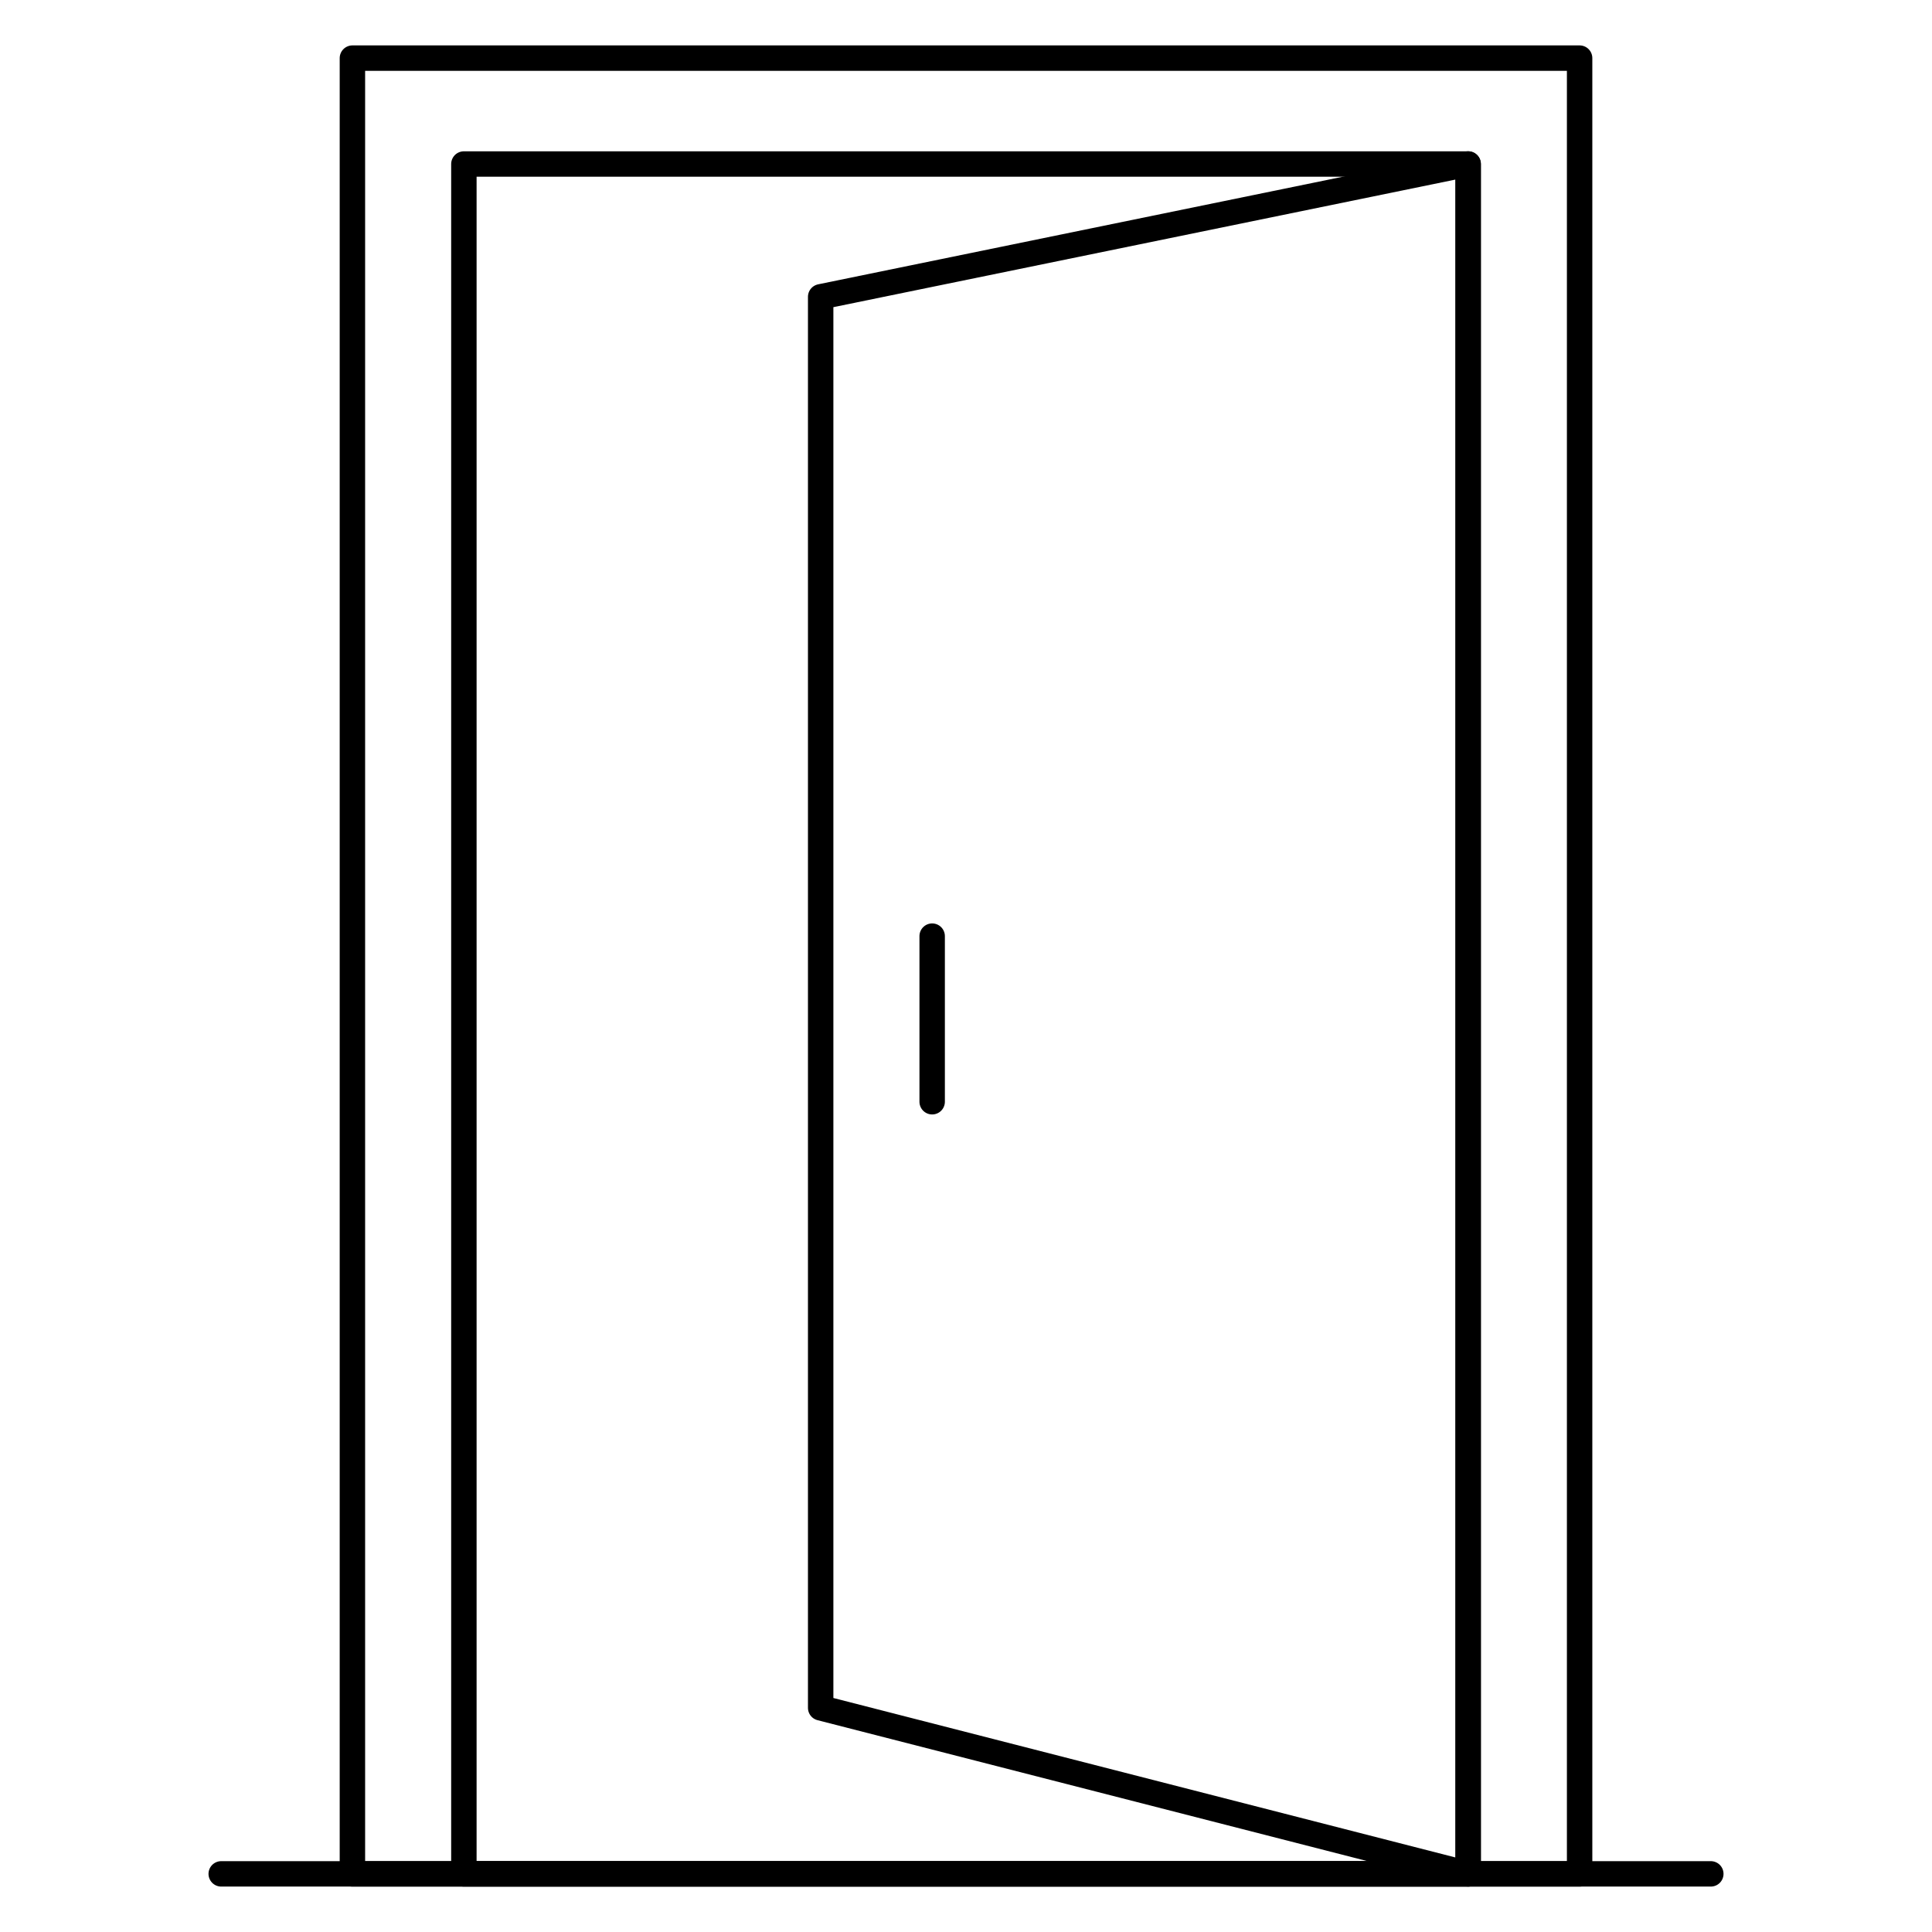 <?xml version="1.0" encoding="UTF-8"?>
<svg xmlns="http://www.w3.org/2000/svg" xmlns:xlink="http://www.w3.org/1999/xlink" width="76" height="76" viewBox="0 0 76 76">
  <defs>
    <clipPath id="clip-path">
      <rect id="Rectangle_251" data-name="Rectangle 251" width="61.208" height="74.039" fill="none" stroke="#000" stroke-width="1"></rect>
    </clipPath>
    <clipPath id="clip-HP_ikona_vybaveni-04">
      <rect width="76" height="76"></rect>
    </clipPath>
  </defs>
  <g id="HP_ikona_vybaveni-04" data-name="HP ikona vybaveni-04" clip-path="url(#clip-HP_ikona_vybaveni-04)">
    <g id="Group_85" data-name="Group 85" transform="translate(7.396 0.98)" style="isolation: isolate">
      <g id="Group_68" data-name="Group 68" transform="translate(0 0)">
        <g id="Group_67" data-name="Group 67" clip-path="url(#clip-path)">
          <rect id="Rectangle_249" data-name="Rectangle 249" width="48.275" height="71.427" transform="translate(6.467 1.306)" fill="none" stroke="#000" stroke-linecap="round" stroke-linejoin="round" stroke-width="1"></rect>
          <line id="Line_176" data-name="Line 176" x2="58.597" transform="translate(1.306 72.733)" fill="none" stroke="#000" stroke-linecap="round" stroke-linejoin="round" stroke-width="1"></line>
          <rect id="Rectangle_250" data-name="Rectangle 250" width="39.506" height="67.261" transform="translate(10.852 5.472)" fill="none" stroke="#000" stroke-linecap="round" stroke-linejoin="round" stroke-width="1"></rect>
          <path id="Path_124" data-name="Path 124" d="M44.528,71.451,19.058,64.922V9.414L44.528,4.19Z" transform="translate(5.829 1.281)" fill="none" stroke="#000" stroke-linecap="round" stroke-linejoin="round" stroke-width="1"></path>
        </g>
      </g>
      <line id="Line_177" data-name="Line 177" y2="6.515" transform="translate(29.273 35.845)" fill="none" stroke="#000" stroke-linecap="round" stroke-linejoin="round" stroke-width="1"></line>
    </g>
  </g>
</svg>
